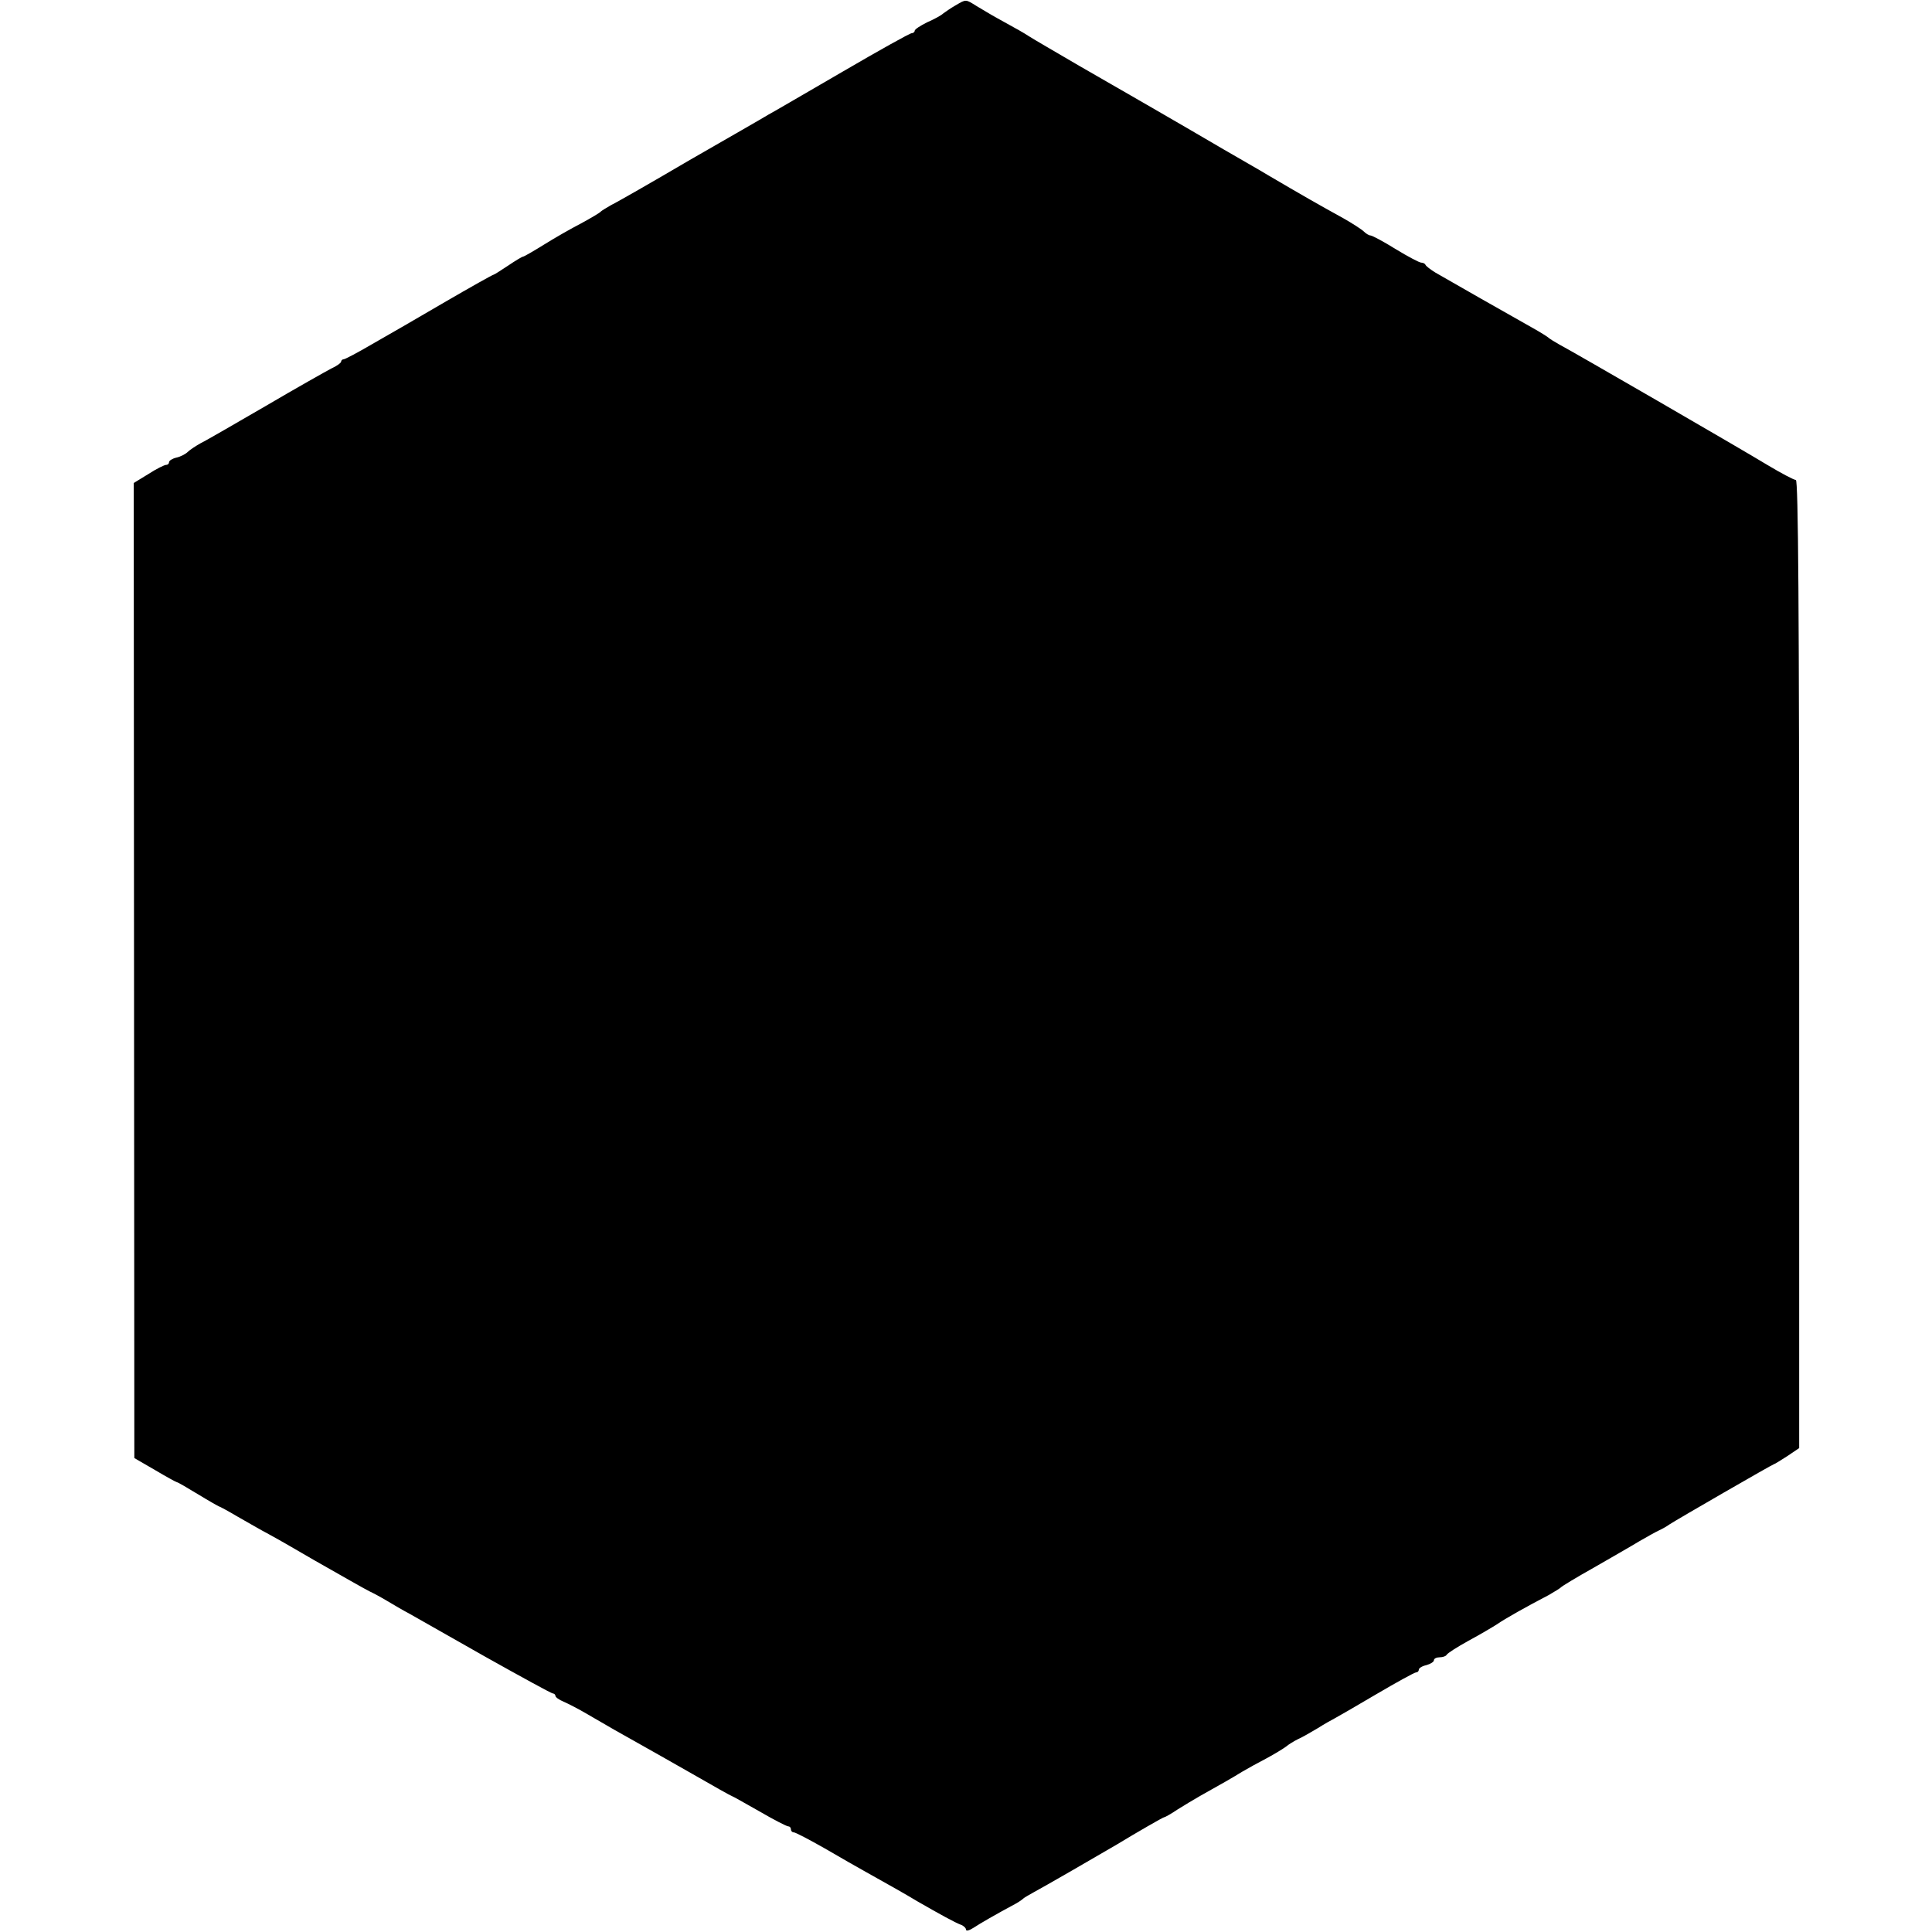 <?xml version="1.0" standalone="no"?>
<!DOCTYPE svg PUBLIC "-//W3C//DTD SVG 20010904//EN"
 "http://www.w3.org/TR/2001/REC-SVG-20010904/DTD/svg10.dtd">
<svg version="1.0" xmlns="http://www.w3.org/2000/svg"
 width="640pt" height="640pt" viewBox="0 0 640 640"
 preserveAspectRatio="xMidYMid meet">
<g transform="translate(0,640) scale(0.1,-0.1)"
fill="#000000" stroke="none">
<path d="M3165 6382 c-16 -9 -34 -22 -41 -27 -6 -6 -30 -19 -53 -29 -22 -11
-41 -23 -41 -28 0 -4 -5 -8 -10 -8 -6 0 -108 -57 -228 -127 -119 -69 -230
-134 -247 -143 -16 -10 -133 -77 -260 -150 -126 -74 -243 -141 -260 -149 -16
-9 -32 -19 -35 -22 -3 -4 -32 -21 -65 -39 -33 -17 -89 -49 -124 -71 -34 -21
-65 -39 -68 -39 -3 0 -25 -13 -50 -30 -24 -16 -46 -30 -48 -30 -3 0 -76 -41
-162 -91 -87 -51 -196 -114 -242 -140 -46 -27 -88 -49 -92 -49 -5 0 -9 -4 -9
-8 0 -4 -15 -15 -33 -23 -17 -9 -115 -64 -217 -124 -102 -59 -198 -115 -215
-123 -16 -9 -36 -22 -43 -29 -7 -7 -24 -16 -38 -19 -13 -3 -24 -10 -24 -15 0
-5 -4 -9 -10 -9 -5 0 -32 -13 -58 -30 l-49 -30 1 -1615 1 -1615 69 -40 c37
-22 70 -40 72 -40 3 0 34 -18 70 -40 36 -22 68 -40 69 -40 2 0 30 -15 62 -34
32 -18 78 -45 103 -58 46 -25 93 -53 152 -87 109 -62 165 -94 183 -103 11 -5
37 -19 57 -31 20 -12 54 -32 75 -43 21 -12 134 -76 252 -143 118 -66 218 -121
223 -121 4 0 8 -4 8 -8 0 -4 12 -13 27 -19 16 -7 51 -25 78 -41 65 -38 119
-69 175 -100 25 -14 103 -58 173 -98 71 -41 130 -74 132 -74 2 0 42 -23 90
-50 48 -28 91 -50 96 -50 5 0 9 -4 9 -10 0 -5 4 -10 10 -10 5 0 51 -24 102
-53 51 -30 113 -65 138 -79 84 -47 125 -70 170 -97 73 -42 124 -70 143 -77 9
-3 17 -11 17 -16 0 -6 11 -3 25 6 21 14 73 44 140 80 11 6 22 14 25 17 3 3 19
12 35 21 25 13 219 125 275 158 69 42 153 90 156 90 3 0 23 11 45 26 22 14 56
34 75 45 70 39 110 62 139 80 17 10 53 30 80 44 28 15 57 33 65 39 8 7 26 18
40 25 14 6 43 23 65 36 22 14 47 28 55 32 8 4 70 40 138 80 68 40 128 73 133
73 5 0 9 4 9 9 0 5 11 12 25 15 14 4 25 11 25 16 0 6 9 10 19 10 11 0 21 4 23
8 2 5 35 26 73 47 39 21 81 46 95 55 24 17 97 58 170 96 19 11 37 22 40 25 3
4 51 33 108 65 57 33 124 71 150 87 26 15 56 32 67 37 11 5 27 14 35 20 26 17
343 200 347 200 2 0 21 12 43 26 l40 27 0 1603 c0 1183 -3 1604 -11 1604 -6 0
-48 22 -93 49 -94 57 -647 377 -691 400 -16 9 -32 19 -35 22 -3 3 -28 19 -57
35 -61 34 -275 156 -318 181 -16 10 -31 21 -33 26 -2 4 -8 7 -14 7 -6 0 -44
20 -85 45 -40 25 -78 45 -83 45 -5 0 -15 6 -22 13 -7 7 -38 27 -68 44 -80 44
-136 76 -250 143 -8 5 -37 22 -65 38 -27 15 -119 69 -203 118 -84 49 -168 97
-185 107 -18 10 -95 55 -172 99 -77 45 -151 88 -165 97 -25 16 -31 19 -105 60
-22 12 -53 31 -70 41 -37 23 -34 23 -70 2z"/>
</g>
</svg>
